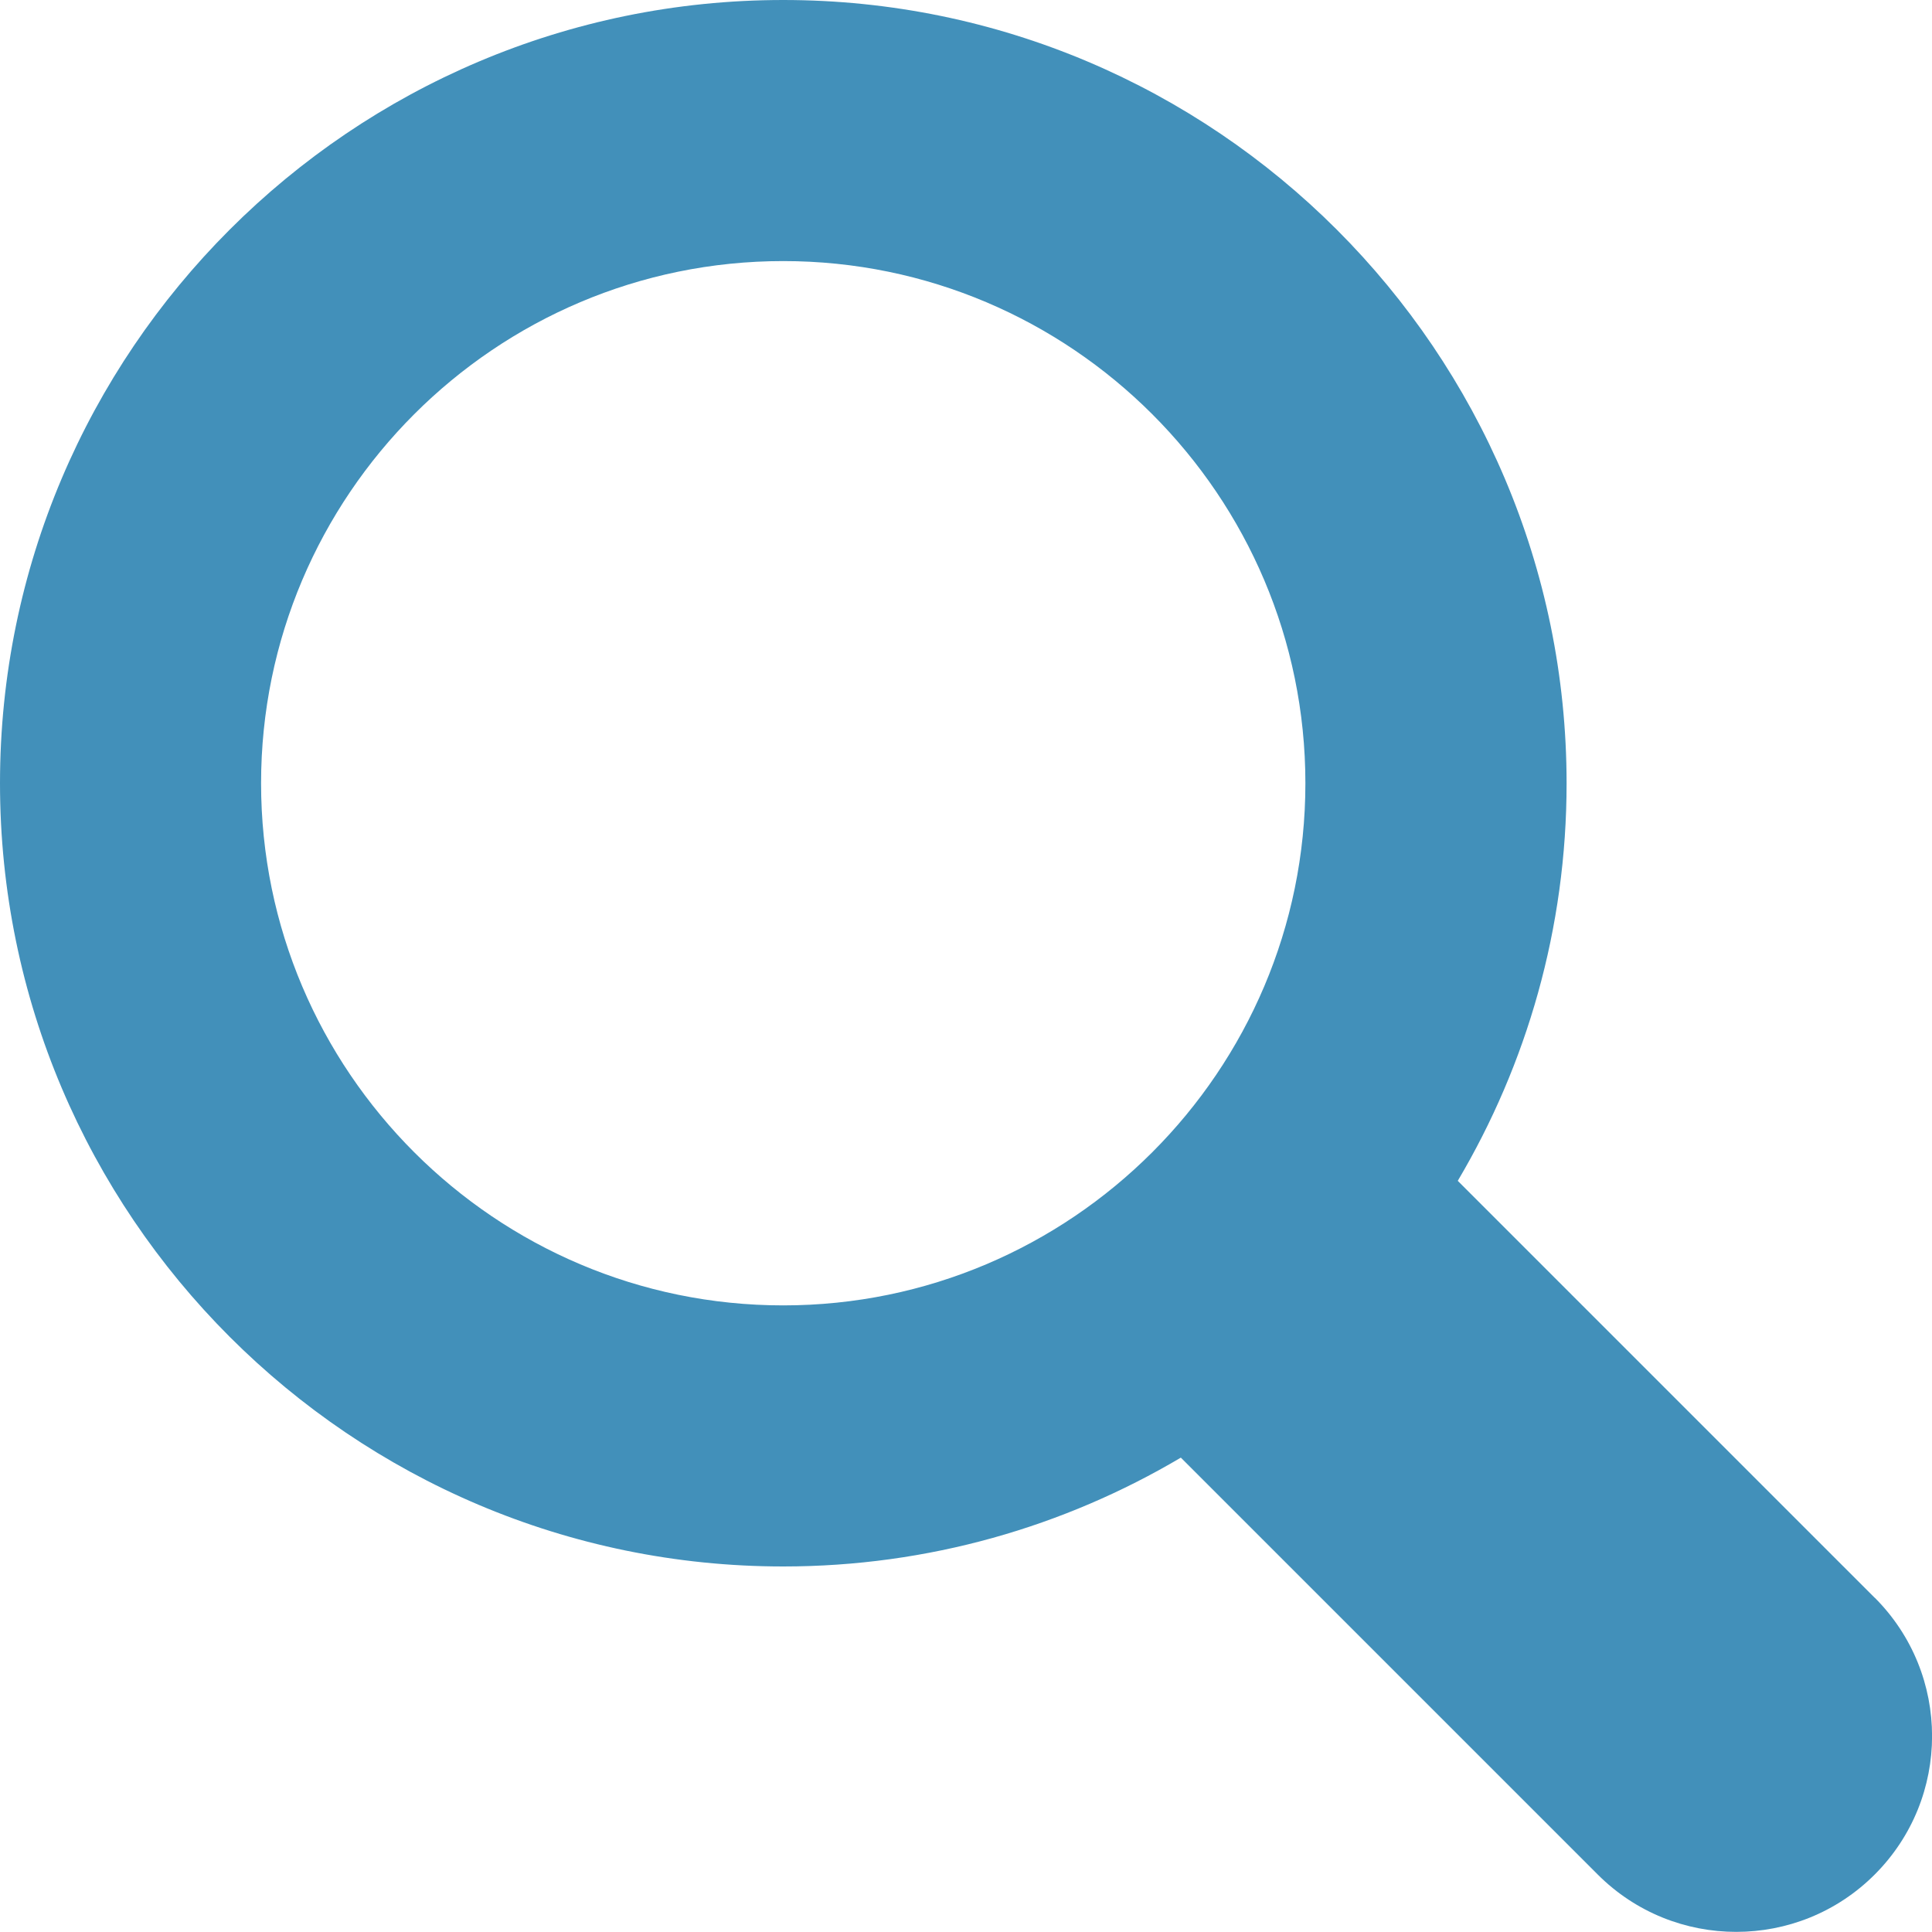 <?xml version="1.0" encoding="UTF-8"?>
<svg xmlns="http://www.w3.org/2000/svg" version="1.1" viewBox="0 0 150 150">
  <defs>
    <style>
      .cls-1 {
        fill: #4290ba;
      }
    </style>
  </defs>
  <!-- Generator: Adobe Illustrator 28.7.1, SVG Export Plug-In . SVG Version: 1.2.0 Build 142)  -->
  <g>
    <g id="_レイヤー_1" data-name="レイヤー_1">
      <path class="cls-1" d="M145.55,124.05l-32.37-32.37c5.36-9.05,8.45-19.6,8.45-30.87C121.62,27.28,94.34,0,60.81,0S0,27.28,0,60.81s27.28,60.81,60.81,60.81c11.26,0,21.81-3.09,30.87-8.45l32.37,32.37c2.97,2.97,6.86,4.45,10.75,4.45s7.78-1.48,10.75-4.45c5.94-5.94,5.94-15.56,0-21.5ZM20.27,60.81c0-22.35,18.19-40.54,40.54-40.54s40.54,18.19,40.54,40.54-18.19,40.54-40.54,40.54-40.54-18.19-40.54-40.54Z"/>
    </g>
  </g>
</svg>
